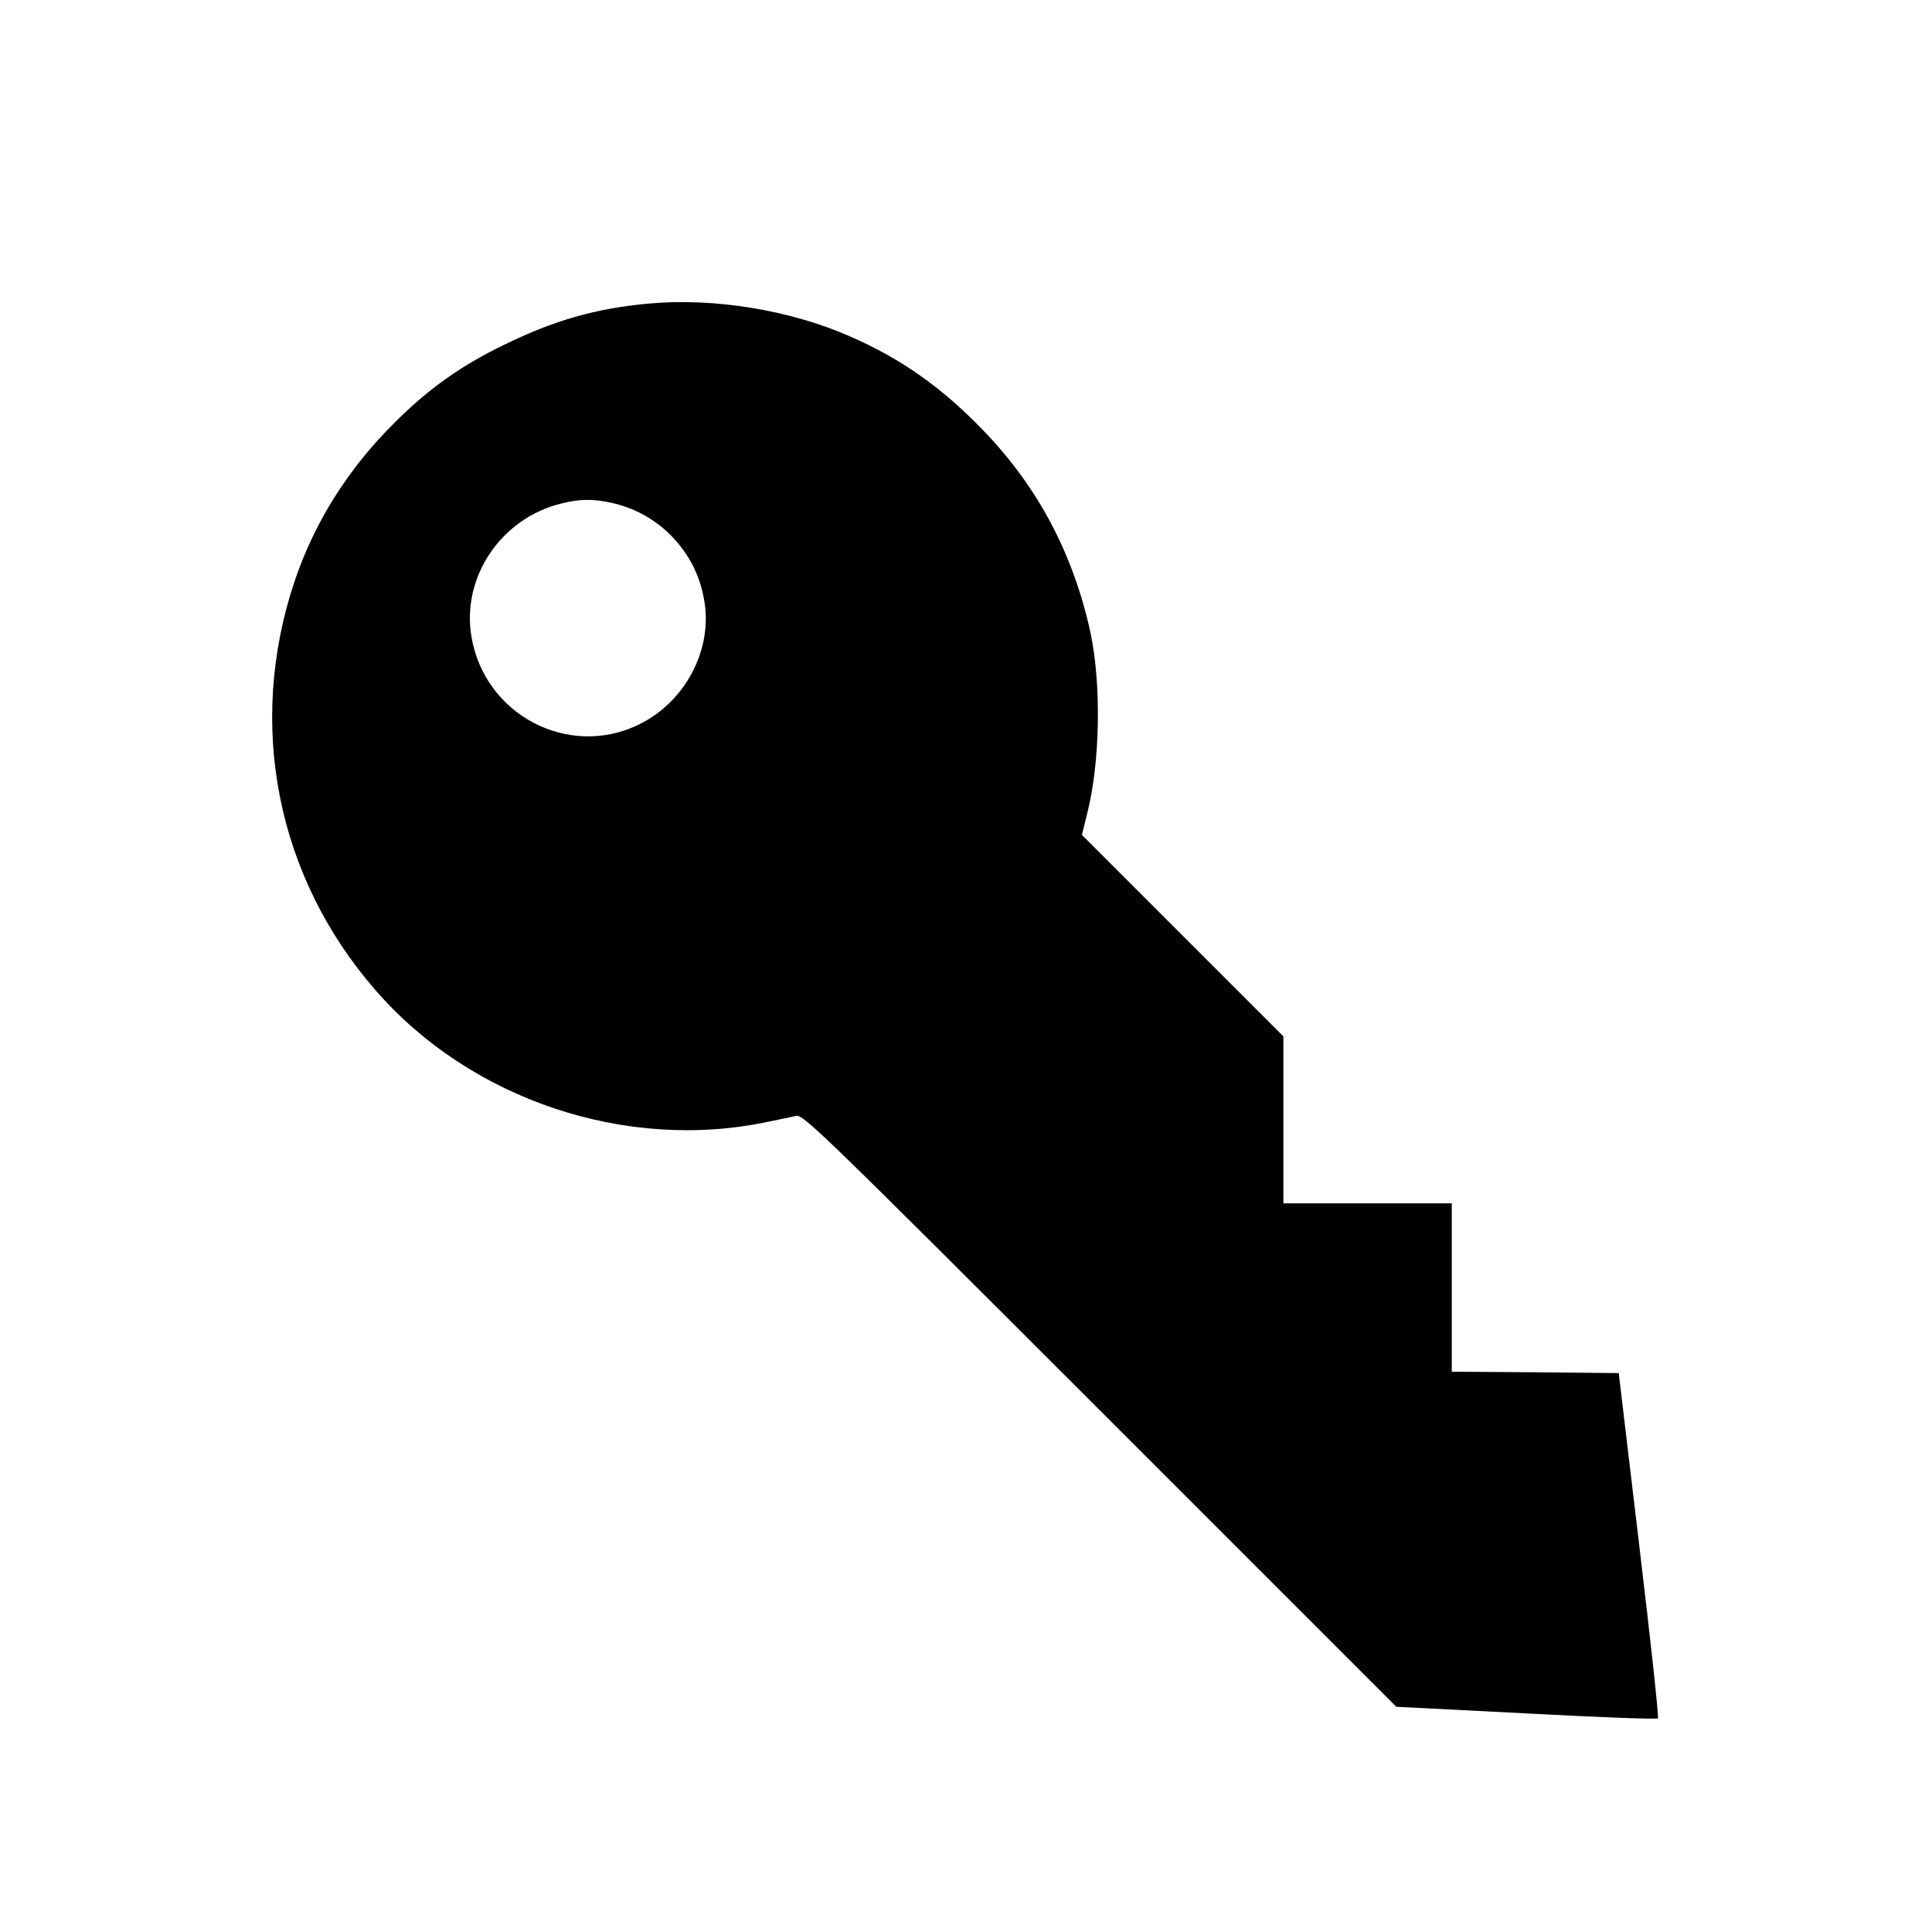 <?xml version="1.0" standalone="no"?>
<!DOCTYPE svg PUBLIC "-//W3C//DTD SVG 20010904//EN"
 "http://www.w3.org/TR/2001/REC-SVG-20010904/DTD/svg10.dtd">
<svg version="1.0" xmlns="http://www.w3.org/2000/svg"
 width="700pt" height="700pt" viewBox="0 0 700 700"
 preserveAspectRatio="xMidYMid meet">
<g transform="translate(0,700) scale(0.1,-0.1)"
fill="#000000" stroke="none">
<path d="M2349 5900 c-192 -18 -340 -60 -524 -150 -157 -76 -277 -162 -400
-286 -168 -168 -288 -361 -359 -574 -172 -518 -63 -1067 294 -1477 345 -398
910 -587 1425 -477 39 8 83 17 99 21 26 6 88 -54 1101 -1067 l1074 -1074 471
-24 c259 -14 474 -22 477 -18 4 3 -27 286 -68 629 l-74 622 -302 3 -303 2 0
305 0 305 -305 0 -305 0 0 302 0 303 -365 365 -365 365 19 77 c47 185 52 466
12 656 -62 284 -189 525 -386 730 -150 156 -297 261 -485 343 -218 96 -494
141 -731 119z m-137 -721 c84 -18 158 -58 218 -118 66 -67 106 -144 122 -239
30 -177 -70 -366 -237 -447 -255 -125 -560 35 -607 319 -36 216 108 429 327
482 65 16 111 17 177 3z"/>
</g>
</svg>
